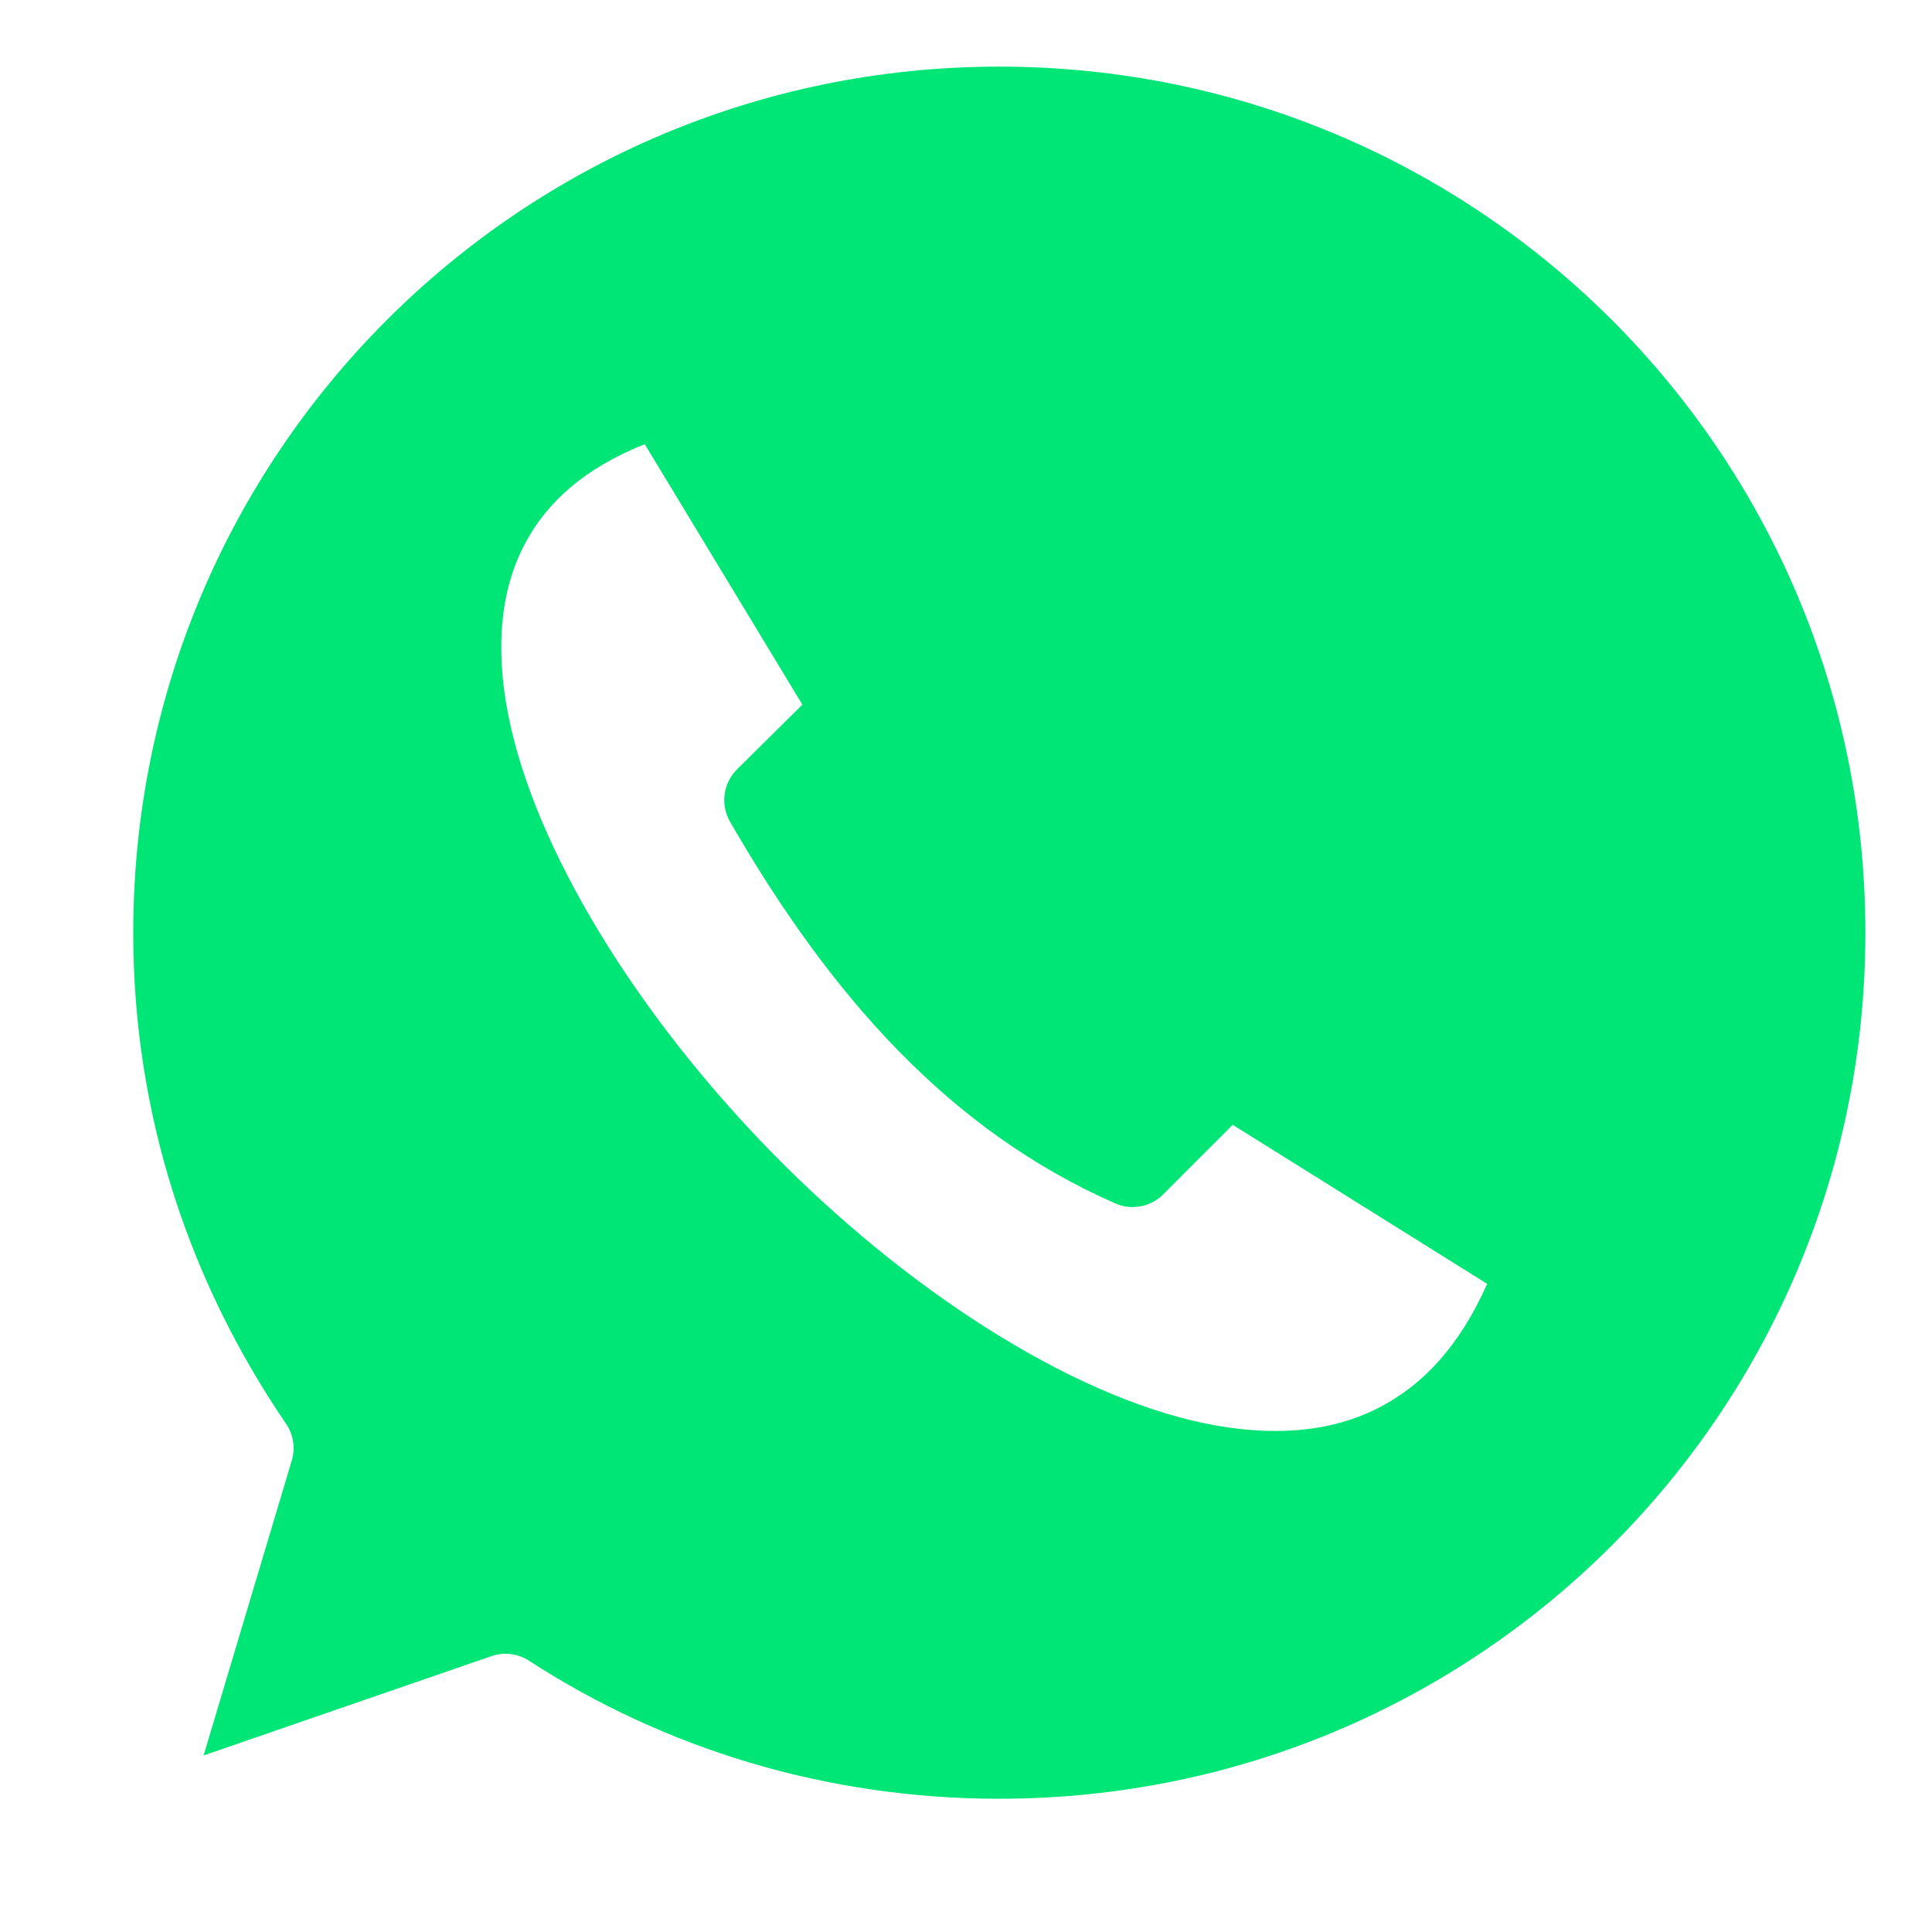 <svg width="29" height="29" viewBox="0 0 29 29" fill="none" xmlns="http://www.w3.org/2000/svg">
<path fill-rule="evenodd" clip-rule="evenodd" d="M15 1C7.815 1 2 6.811 2 14C2 16.711 2.827 19.219 4.295 21.373C4.35 21.454 4.386 21.547 4.4 21.643C4.414 21.74 4.406 21.839 4.377 21.932L3.056 26.35L7.383 24.857C7.475 24.826 7.574 24.817 7.67 24.829C7.767 24.841 7.86 24.875 7.941 24.928C9.968 26.243 12.394 27 15 27C22.189 27 28 21.189 28 14C28 6.811 22.189 1 15 1ZM9.678 6.667L12.044 10.577L11.059 11.552C10.959 11.654 10.895 11.785 10.877 11.926C10.858 12.068 10.887 12.211 10.958 12.334C12.461 14.938 14.242 16.963 16.737 18.062C16.856 18.116 16.989 18.131 17.118 18.108C17.246 18.084 17.365 18.023 17.458 17.93L18.504 16.884L22.323 19.271C21.9 20.223 21.349 20.789 20.718 21.119C19.988 21.502 19.095 21.574 18.077 21.363C16.041 20.941 13.582 19.341 11.577 17.291C9.573 15.241 8.022 12.748 7.627 10.72C7.429 9.706 7.516 8.832 7.891 8.14C8.213 7.544 8.761 7.033 9.678 6.667V6.667Z" fill="#00E676"/>
</svg>
